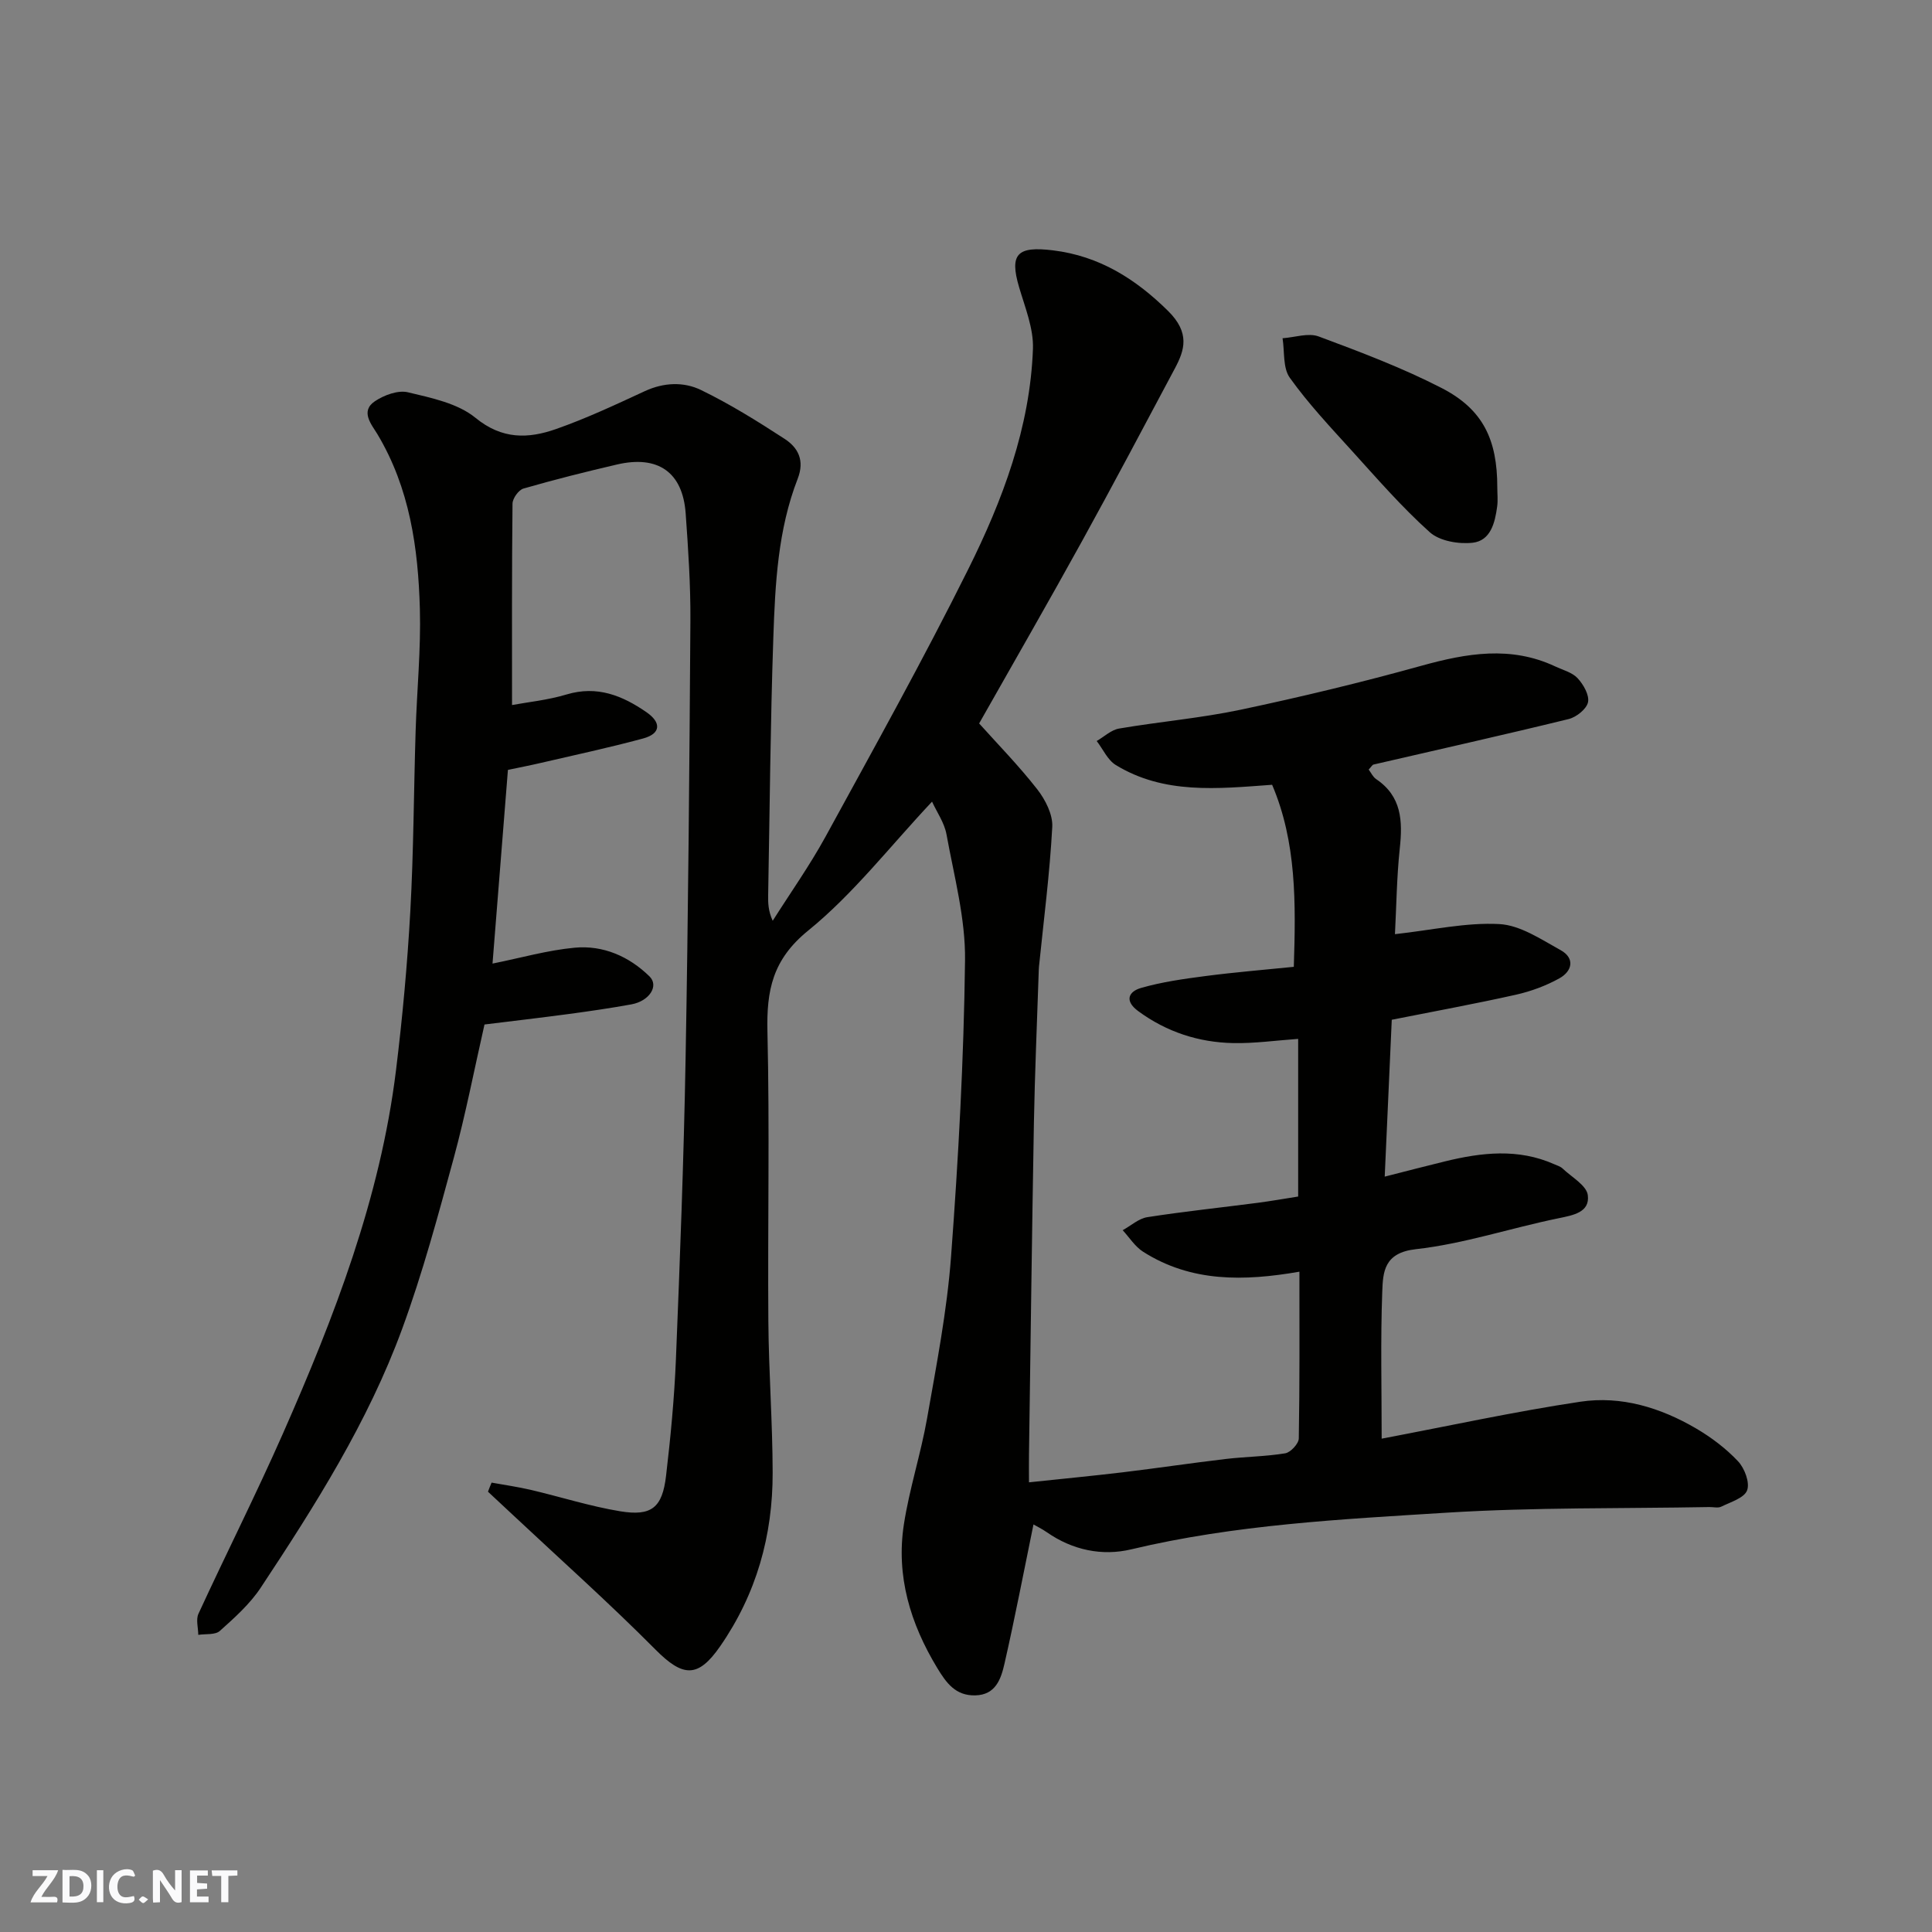 <svg enable-background="new 0 0 400 400" viewBox="0 0 400 400" xmlns="http://www.w3.org/2000/svg"><rect x="0" y="0" width="400" height="400" fill="#808080" stroke="none"/><g fill="#fafafb"><path d="m37.59 393.81c-.92.31-1.52.05-2-.78-.7-1.2-1.52-2.34-2.47-3.78v4.59c-.55.03-.95.05-1.41.07-.03-.37-.06-.64-.06-.91 0-1.91 0-3.81 0-5.7 1.13-.41 1.77-.03 2.29.91.62 1.11 1.38 2.14 2.31 3.19v-4.2h1.35v6.61z"/><path d="m12.94 393.88v-6.75c1.9.19 3.93-.54 5.37 1.29.8 1.01.78 2.88.03 3.97-1.37 1.97-3.4 1.51-5.4 1.49m1.45-1.22c2.04.12 2.92-.58 2.89-2.21-.03-1.51-.98-2.19-2.89-2z"/><path d="m11.81 393.87h-5.49c.68-2.18 2.47-3.48 3.51-5.45h-3.08v-1.21h5.29c-.71 2.13-2.44 3.48-3.47 5.51.86 0 1.63.04 2.39-.01.79-.05 1.14.21.85 1.16"/><path d="m39.33 393.86v-6.61h3.7v1.07h-2.22v1.52c.68.04 1.34.09 2.07.13v1.07c-.72.05-1.38.09-2.1.14v1.48h2.4v1.19h-3.85z"/><path d="m27.71 388.56c-1.15-.3-2.46-.61-3.1.64-.37.73-.41 1.93-.06 2.67.63 1.35 1.99.93 3.17.68.35.94-.01 1.32-.93 1.46-1.62.25-3.05-.27-3.76-1.48-.73-1.24-.6-3.03.31-4.17.88-1.11 2.71-1.7 4-1.16.32.13.44.74.65 1.12-.1.08-.19.16-.28.24"/><path d="m49.15 387.24v1.07c-.59.02-1.17.05-1.87.08v5.44h-1.48v-5.44h-1.85c-.05-.4-.08-.73-.13-1.15z"/><path d="m20.06 387.21h1.33v6.62h-1.33z"/><path d="m30.68 393.25c-.49.38-.8.79-1.05.76-.32-.05-.6-.45-.9-.7.26-.24.51-.64.8-.67.29-.04.62.3 1.15.61"/></g><path d="m101.78 306.96c2.71.49 5.44.88 8.11 1.5 6.17 1.45 12.26 3.4 18.49 4.43 6.53 1.08 8.75-.75 9.52-7.34.94-8 1.71-16.05 2.04-24.09.84-20.69 1.63-41.4 2-62.1.55-30.26.8-60.53 1-90.79.05-7.43-.45-14.87-.98-22.28-.61-8.52-5.72-12.1-14.22-10.12-6.49 1.51-12.96 3.13-19.36 4.98-1.01.29-2.25 2.03-2.27 3.12-.15 13.93-.1 27.85-.1 41.7 3.21-.6 7.37-1.01 11.3-2.19 6.33-1.9 11.56.24 16.53 3.67 3.03 2.08 3.1 4.42-.71 5.45-7.05 1.91-14.2 3.43-21.32 5.09-2.19.51-4.4.93-6.65 1.41-1.08 13.51-2.13 26.77-3.19 40.1 5.88-1.18 11.4-2.77 17.02-3.29 5.9-.55 11.26 1.81 15.48 5.94 2.01 1.97-.03 5.11-3.73 5.79-4.33.79-8.7 1.42-13.07 2.01-5.67.76-11.36 1.42-17.36 2.16-2.11 9.26-3.89 18.52-6.35 27.58-3.24 11.91-6.46 23.89-10.71 35.47-7.06 19.25-18 36.53-29.26 53.54-2.24 3.39-5.42 6.23-8.48 8.97-.96.86-2.95.57-4.46.81-.01-1.47-.52-3.16.04-4.37 5.74-12.46 11.93-24.72 17.47-37.27 10.66-24.18 20.18-48.79 23.43-75.27 1.34-10.92 2.35-21.9 2.96-32.89.69-12.41.71-24.86 1.1-37.3.26-8.44 1.11-16.88.88-25.3-.35-12.63-2.1-25.03-8.81-36.22-1.15-1.92-3.64-4.71-.47-6.81 1.9-1.26 4.77-2.32 6.81-1.83 4.86 1.16 10.32 2.28 13.99 5.29 5.52 4.52 10.94 4.33 16.67 2.32 6.28-2.2 12.34-5.05 18.39-7.85 3.92-1.81 8.03-1.97 11.61-.24 6 2.91 11.71 6.47 17.31 10.11 2.8 1.82 4.21 4.45 2.72 8.28-4.1 10.54-4.66 21.75-5.04 32.87-.61 17.76-.74 35.53-1.07 53.3-.03 1.63 0 3.27.94 5.34 3.67-5.8 7.65-11.42 10.94-17.42 10.03-18.35 20.22-36.63 29.53-55.34 7.13-14.32 12.82-29.38 13.41-45.66.15-4.22-1.64-8.58-2.87-12.77-2.05-6.94-.31-8.51 7-7.62 9.67 1.17 17.18 5.98 23.82 12.52 4.63 4.56 3.45 8.14 1.45 11.9-6.38 11.97-12.71 23.96-19.26 35.83-6.93 12.57-14.1 25.01-21.28 37.7 3.79 4.23 8.18 8.71 12.02 13.62 1.68 2.15 3.26 5.24 3.12 7.81-.52 9.66-1.77 19.27-2.75 28.91-.05.5-.05 1-.07 1.5-.34 10.27-.79 20.53-.98 30.8-.41 22.93-.69 45.86-1.02 68.8-.03 1.8 0 3.61 0 5.68 6.77-.72 13.08-1.32 19.37-2.07 7.15-.86 14.27-1.93 21.42-2.77 4.08-.48 8.23-.5 12.27-1.17 1.11-.19 2.78-1.99 2.8-3.07.2-11.47.13-22.95.13-34.53-11.48 1.99-22.4 2.21-32.36-4.13-1.68-1.07-2.84-2.95-4.23-4.46 1.7-.93 3.31-2.42 5.11-2.7 7.58-1.18 15.23-1.98 22.84-2.97 2.74-.36 5.46-.84 8.38-1.3 0-10.83 0-21.58 0-32.64-4.67.33-9.07.96-13.45.87-7.16-.15-13.76-2.29-19.64-6.6-2.99-2.19-1.95-4.09.54-4.81 4.36-1.26 8.92-1.89 13.44-2.48 5.98-.78 12-1.27 18.21-1.9.42-13.2.58-25.78-4.49-37.69-11.36.83-22.4 2.01-32.38-4.1-1.69-1.04-2.64-3.28-3.94-4.96 1.54-.89 2.99-2.3 4.63-2.58 8.37-1.43 16.87-2.15 25.17-3.9 12.57-2.66 25.08-5.67 37.46-9.11 9.35-2.59 18.46-4.17 27.66.14 1.6.75 3.53 1.24 4.66 2.46 1.2 1.3 2.45 3.49 2.14 4.96-.3 1.41-2.41 3.09-4 3.48-13.43 3.29-26.93 6.3-40.4 9.42-.27.06-.46.46-1.01 1.04.48.63.87 1.52 1.55 1.98 5.29 3.56 5.5 8.66 4.89 14.33-.64 6.02-.7 12.09-1 17.77 7.71-.85 14.71-2.46 21.61-2.09 4.33.23 8.64 3.16 12.68 5.39 3.03 1.67 2.42 4.36-.24 5.84-2.77 1.54-5.88 2.69-8.98 3.39-8.53 1.91-17.14 3.48-25.73 5.19-.49 10.97-.96 21.39-1.46 32.48 4.53-1.15 8.48-2.19 12.44-3.15 7.6-1.86 15.19-2.74 22.66.58.59.26 1.28.46 1.73.89 1.88 1.79 4.97 3.49 5.22 5.53.44 3.52-2.95 4.13-6.07 4.77-9.88 2.02-19.58 5.29-29.53 6.4-6.62.74-6.81 4.73-6.96 8.84-.37 9.97-.12 19.97-.12 30.39 13.94-2.64 27.47-5.6 41.14-7.65 8.46-1.27 16.61 1.23 23.98 5.55 3.15 1.85 6.18 4.14 8.67 6.79 1.35 1.44 2.47 4.4 1.87 6.01-.59 1.58-3.41 2.42-5.36 3.38-.67.33-1.64.06-2.47.08-18.1.33-36.24.04-54.29 1.16-21.9 1.37-43.88 2.46-65.41 7.6-6.01 1.43-12.12.16-17.43-3.53-1.04-.73-2.2-1.28-2.79-1.63-2 9.72-3.83 19.3-6 28.81-.71 3.1-1.78 6.49-6.06 6.58-4.06.09-5.97-2.54-7.87-5.68-5.57-9.2-8.55-19.03-6.9-29.73 1.14-7.38 3.5-14.56 4.8-21.93 1.95-11.1 4.12-22.23 4.96-33.44 1.53-20.43 2.65-40.92 2.9-61.39.11-8.69-2.27-17.44-3.84-26.1-.44-2.41-2.01-4.62-2.99-6.77-8.76 9.32-16.31 19.12-25.66 26.71-7.39 6-8.62 12.4-8.42 20.92.47 19.99.04 39.99.19 59.99.08 10.44.87 20.87.89 31.3.03 13.03-3.36 25.13-10.88 35.97-4.58 6.6-7.68 6.41-13.4.65-9.55-9.62-19.69-18.66-29.59-27.94-1.69-1.58-3.38-3.15-5.07-4.73.23-.64.49-1.26.75-1.88z" fill="#010100"/><path d="m310 100.91c0 1.33.15 2.68-.03 3.98-.45 3.34-1.35 7.06-5.08 7.48-2.9.32-6.83-.35-8.87-2.18-5.82-5.22-10.98-11.18-16.25-16.99-4.41-4.86-8.93-9.67-12.73-14.99-1.46-2.04-1.06-5.41-1.5-8.18 2.51-.17 5.33-1.17 7.48-.37 8.62 3.21 17.29 6.48 25.46 10.68 8.56 4.41 11.52 10.66 11.52 20.57z" fill="#010100"/></svg>